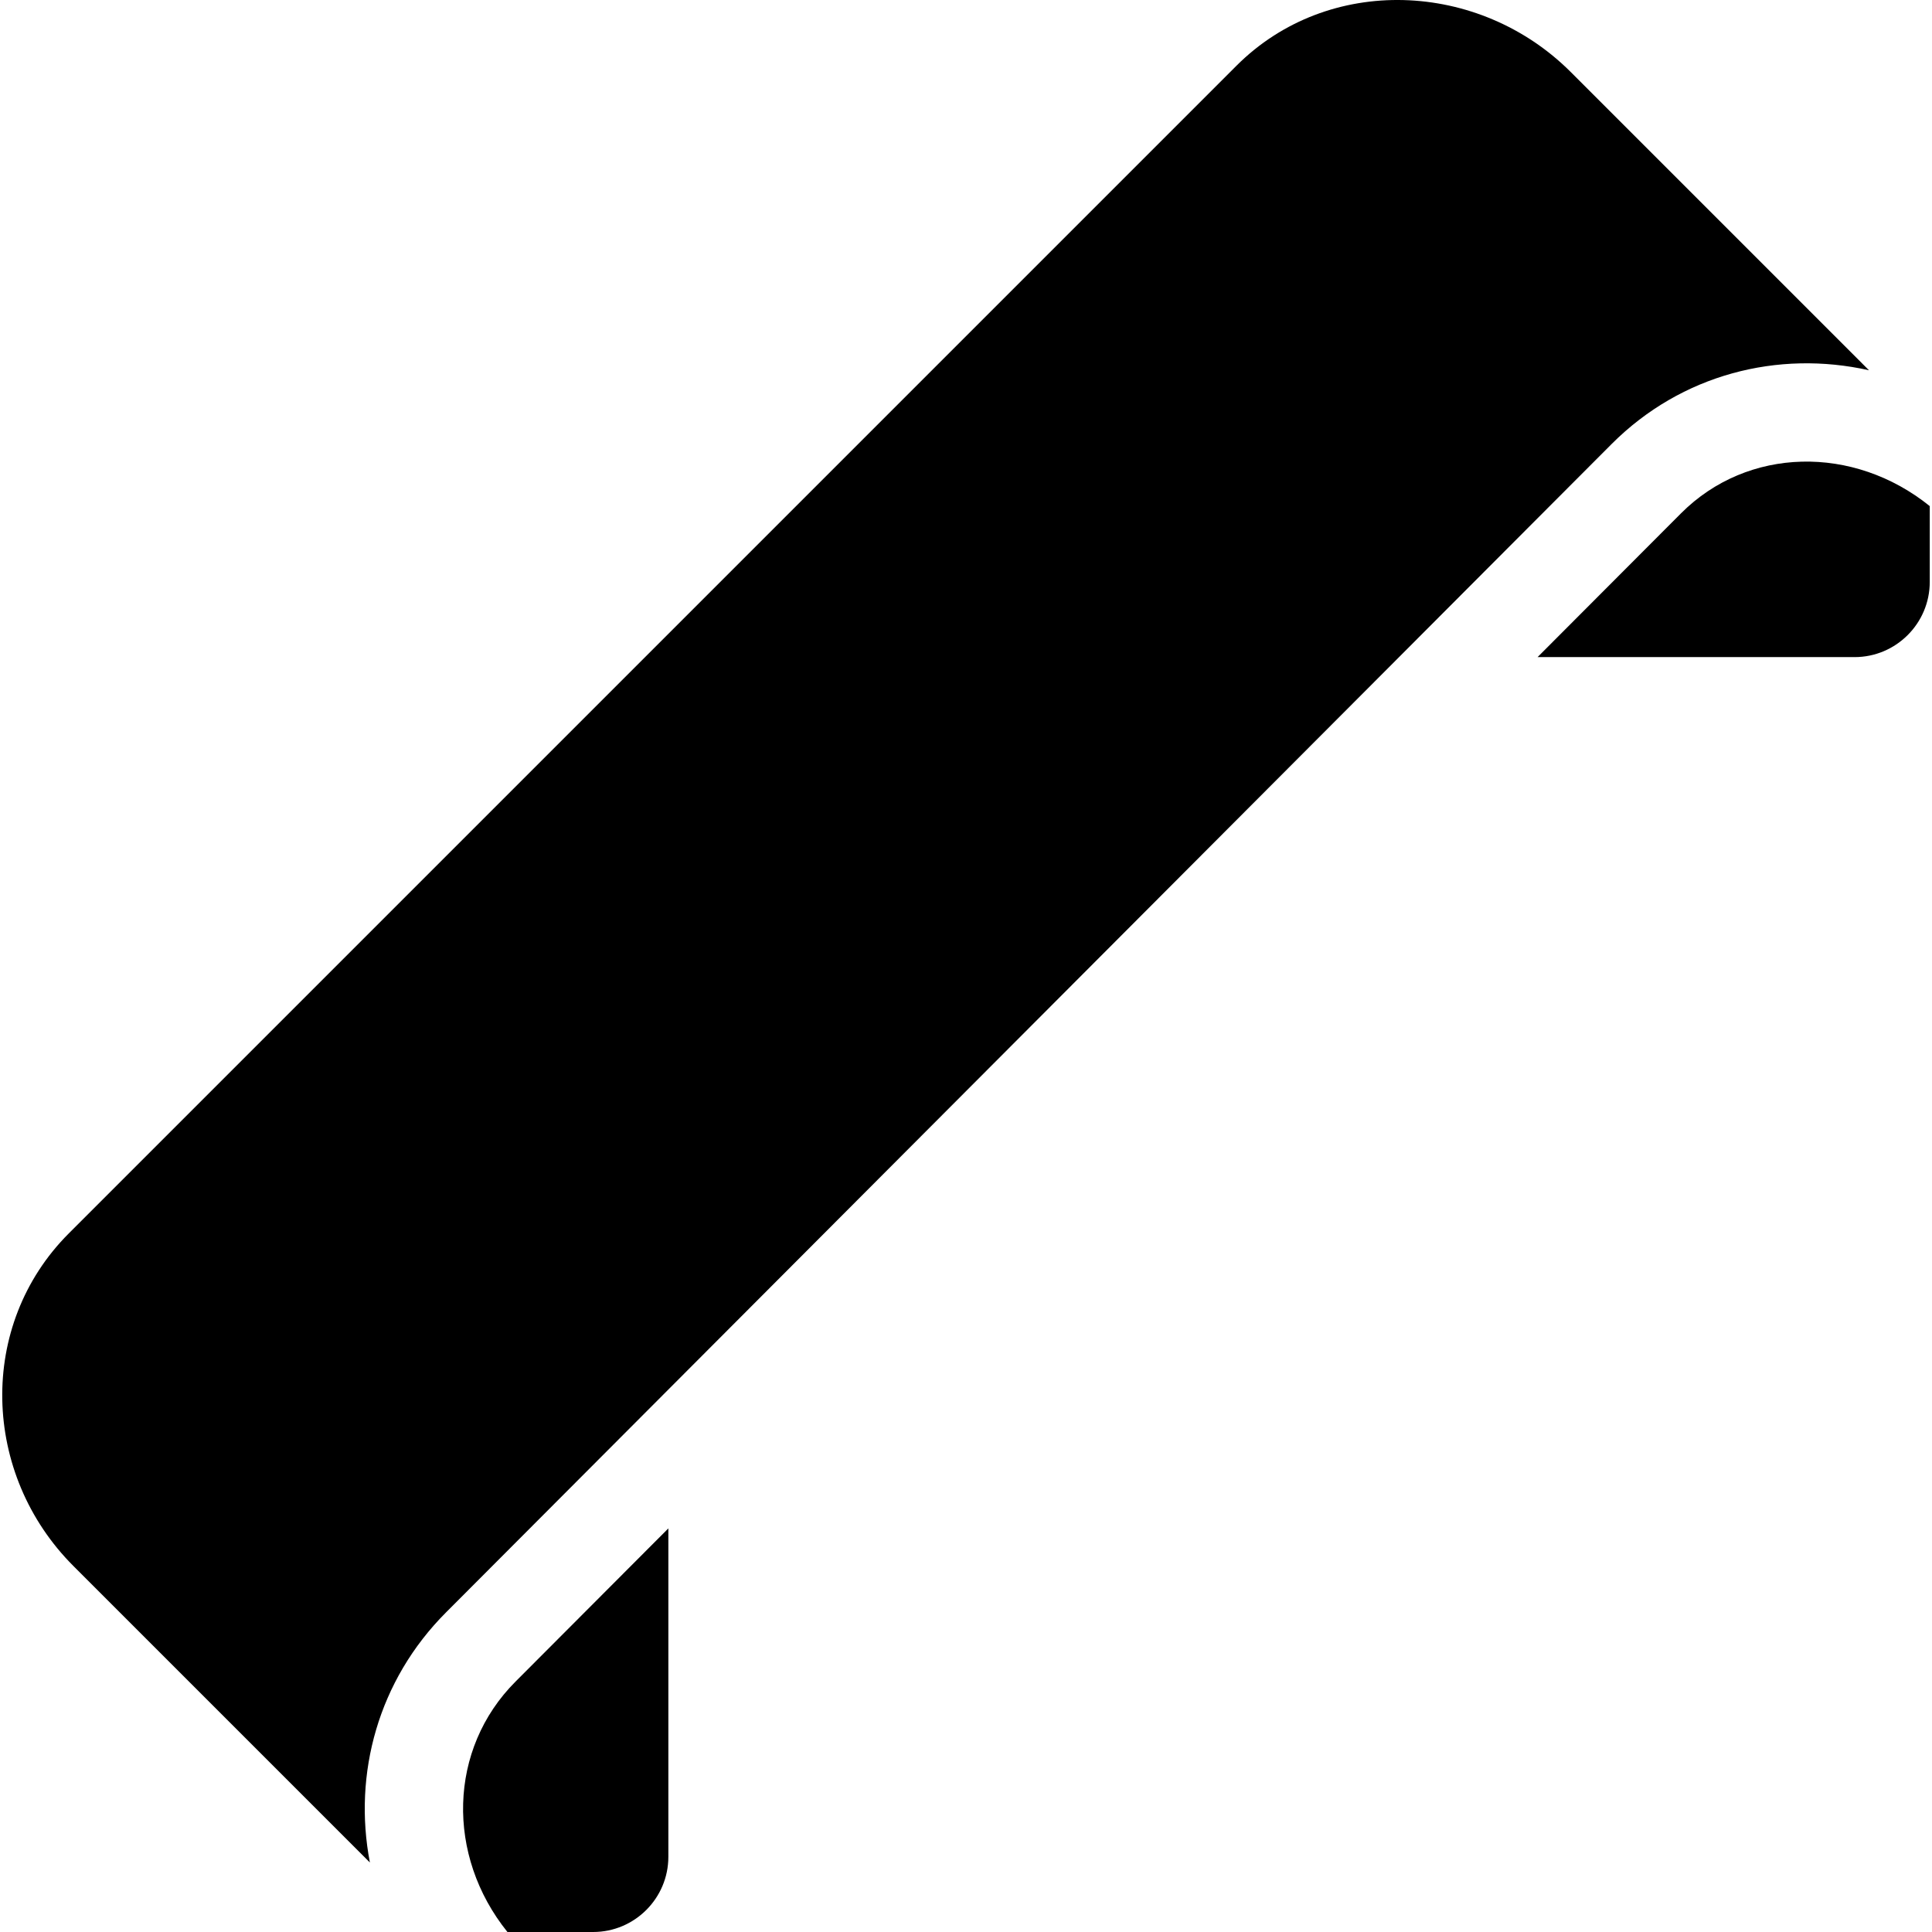 <?xml version="1.0" encoding="iso-8859-1"?>
<!-- Uploaded to: SVG Repo, www.svgrepo.com, Generator: SVG Repo Mixer Tools -->
<!DOCTYPE svg PUBLIC "-//W3C//DTD SVG 1.1//EN" "http://www.w3.org/Graphics/SVG/1.1/DTD/svg11.dtd">
<svg fill="#000000" height="800px" width="800px" version="1.1" id="Capa_1" xmlns="http://www.w3.org/2000/svg" xmlns:xlink="http://www.w3.org/1999/xlink" 
	 viewBox="0 0 297 297" xml:space="preserve">
<g>
	<path d="M91.186,297c6.373,0,11.558-5.185,11.558-11.558v-50.486L79.256,258.5c-10.362,10.363-10.708,26.752-1.248,38.5H91.186z"/>
	<path d="M68.589,247.847L247.77,68.238c10.708-10.709,25.57-14.452,39.542-11.319l-45.839-45.84
		c-14.107-14.106-37.292-15.081-51.396-0.973l-179.5,179.5c-14.106,14.108-13.399,37.026,0.708,51.132l45.576,45.578
		C54.248,272.665,58.136,258.3,68.589,247.847z"/>
	<path d="M258.437,78.892l-22.07,22.123h48.73c6.373,0,11.558-5.185,11.558-11.558V77.801
		C284.95,68.369,268.678,68.649,258.437,78.892z"/>
</g>
</svg>